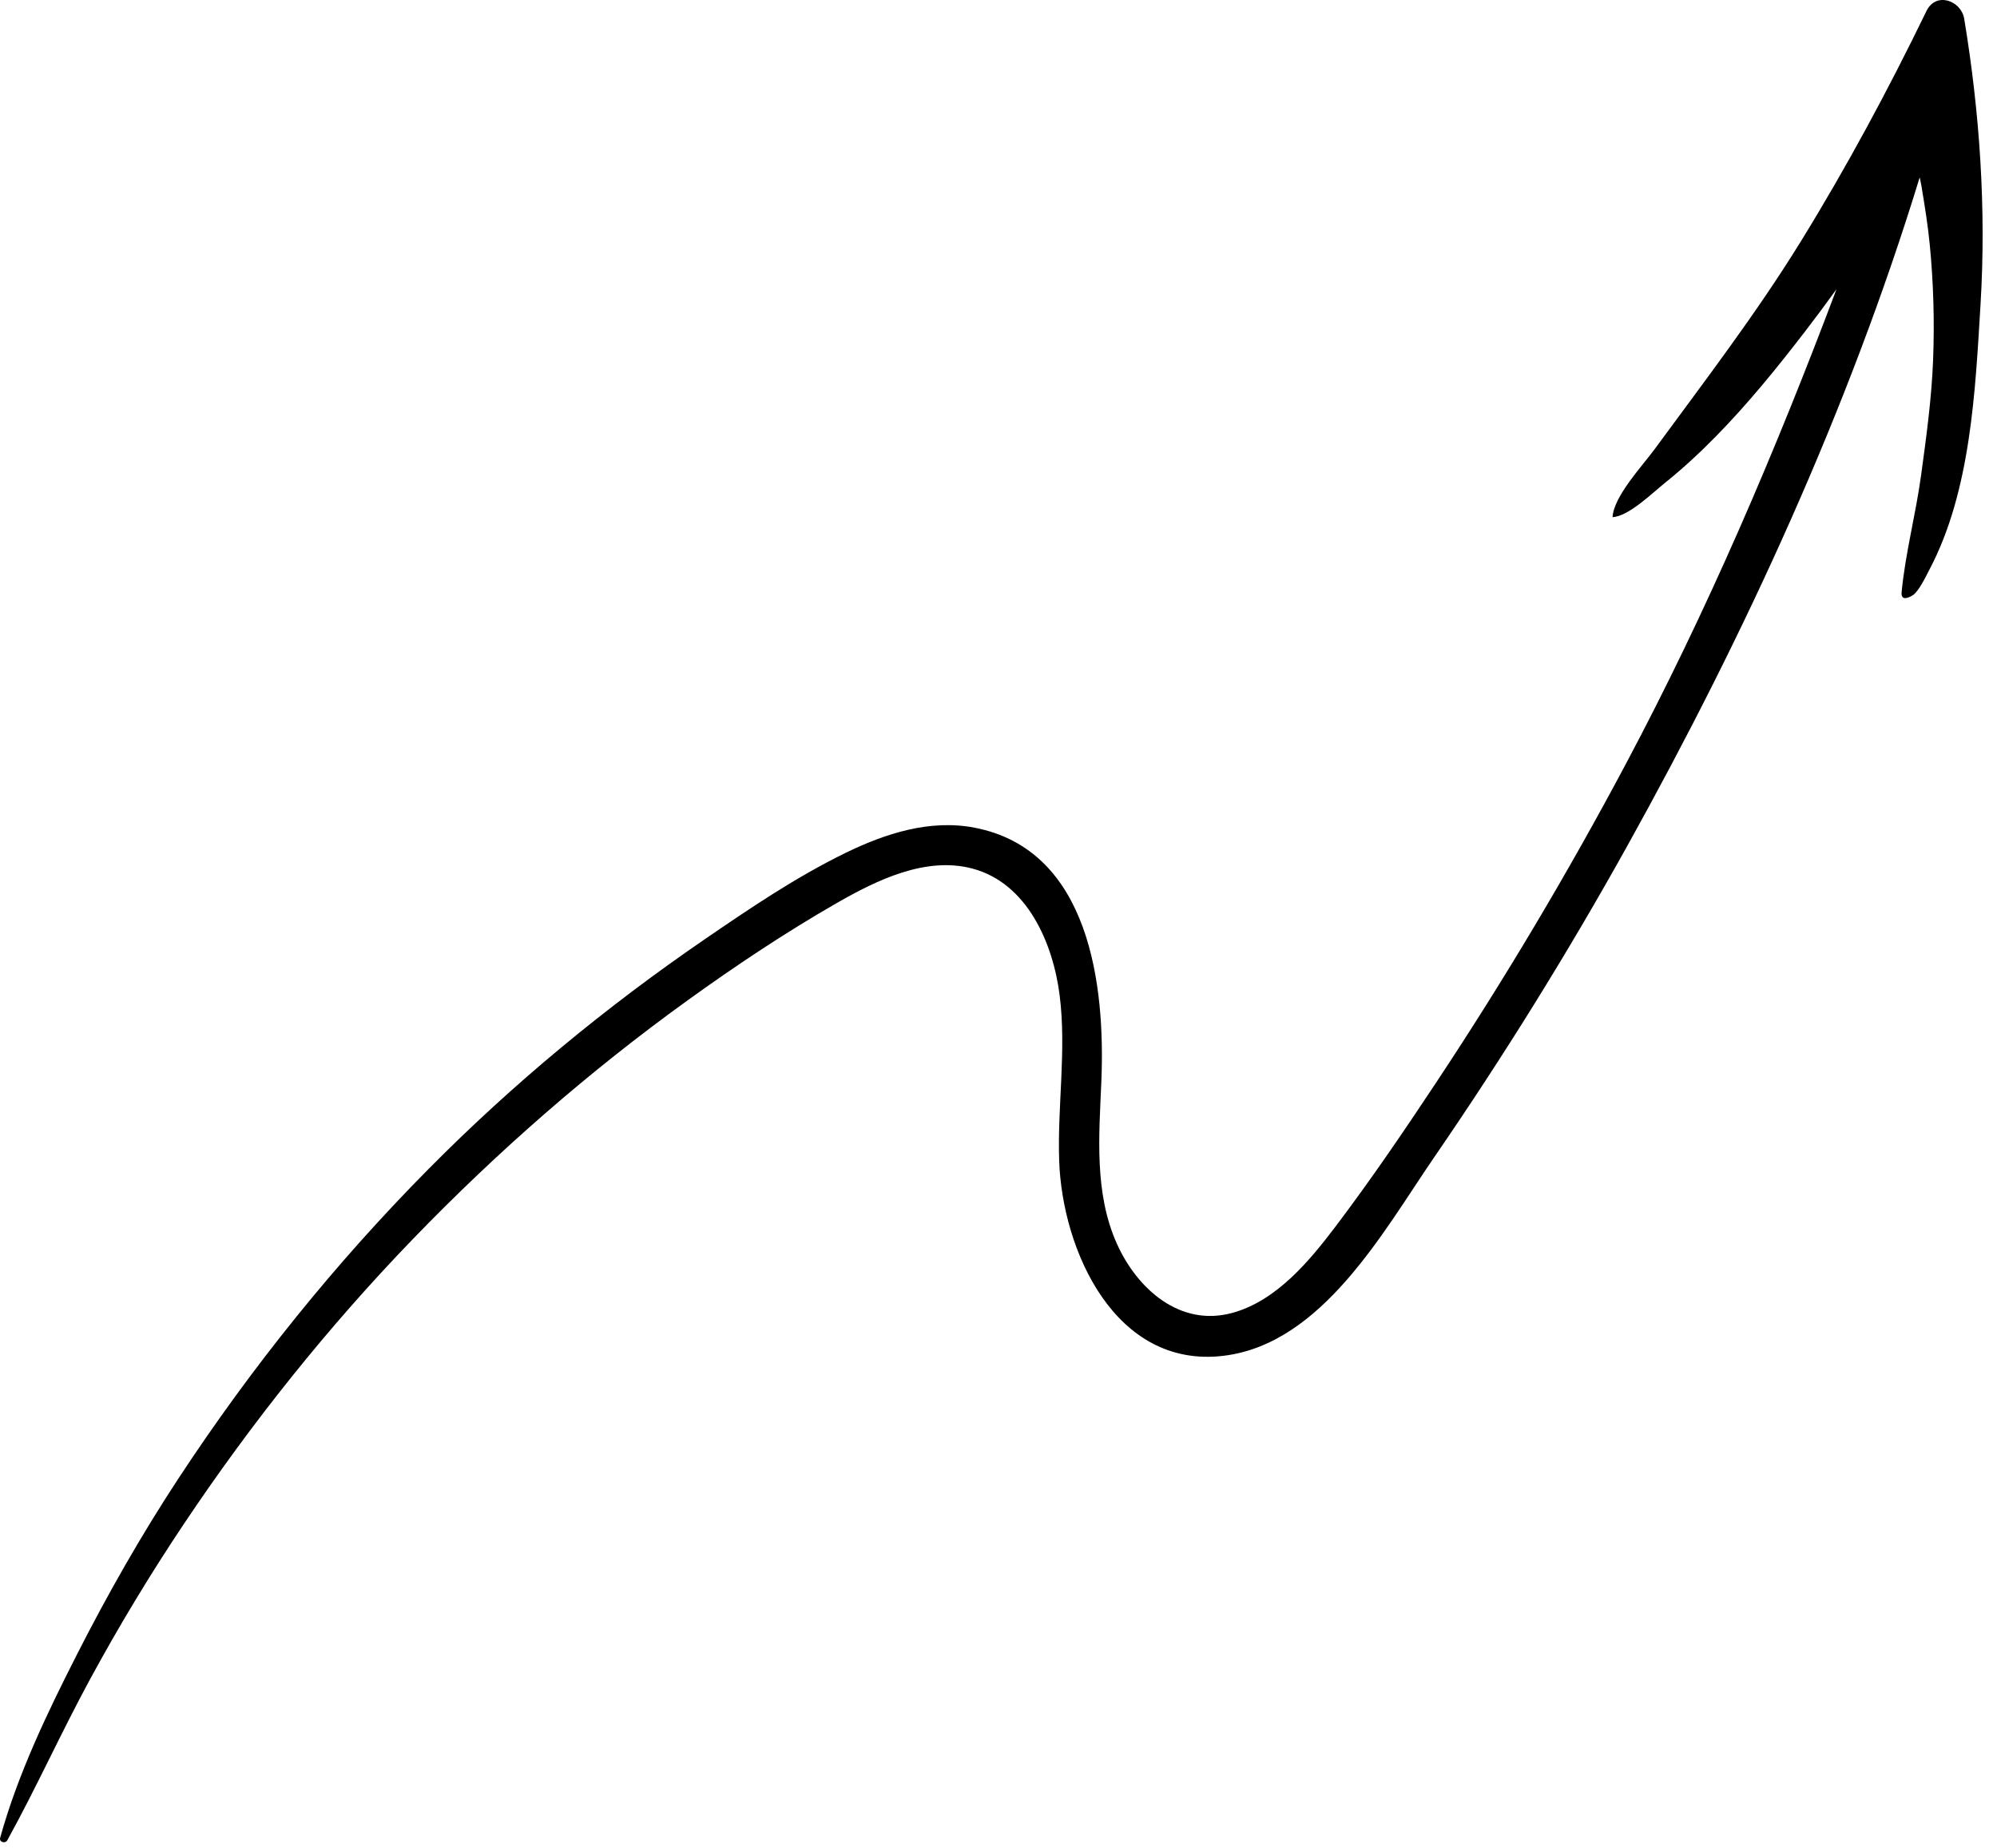 <?xml version="1.0" encoding="UTF-8"?> <svg xmlns="http://www.w3.org/2000/svg" width="67" height="62" viewBox="0 0 67 62" fill="none"><path d="M64.636 0.365C63.354 3.005 61.962 5.594 60.421 8.093C58.918 10.529 57.198 12.771 55.508 15.074C55.096 15.635 54.141 16.648 54.101 17.348C54.647 17.317 55.436 16.537 55.864 16.194C56.47 15.708 57.04 15.178 57.584 14.623C58.649 13.537 59.609 12.353 60.536 11.15C60.896 10.683 61.258 10.197 61.615 9.701C59.566 15.141 57.289 20.473 54.541 25.638C52.601 29.283 50.487 32.836 48.206 36.279C47.126 37.909 46.022 39.534 44.843 41.095C43.951 42.277 42.84 43.628 41.349 44.038C39.595 44.521 38.159 43.242 37.477 41.731C36.705 40.023 36.875 38.087 36.951 36.265C37.084 33.071 36.571 28.511 32.699 27.764C31.197 27.474 29.704 27.958 28.365 28.611C26.715 29.415 25.161 30.467 23.65 31.502C20.332 33.774 17.213 36.348 14.384 39.206C11.249 42.37 8.447 45.852 6 49.573C4.744 51.483 3.609 53.477 2.573 55.514C1.571 57.484 0.598 59.513 0.005 61.647C-0.035 61.791 0.177 61.853 0.245 61.73C1.223 59.958 2.054 58.11 3.021 56.329C3.988 54.547 5.038 52.809 6.166 51.123C8.444 47.718 11.003 44.513 13.849 41.566C16.681 38.634 19.771 35.932 23.078 33.549C24.688 32.389 26.349 31.281 28.071 30.293C29.398 29.532 31.048 28.719 32.618 29.133C34.473 29.621 35.333 31.652 35.552 33.39C35.784 35.231 35.473 37.093 35.536 38.939C35.639 41.942 37.41 45.907 41.036 45.48C44.363 45.088 46.42 41.289 48.114 38.824C50.436 35.444 52.603 31.959 54.596 28.375C58.537 21.289 62.02 13.742 64.406 5.951C64.427 6.051 64.45 6.151 64.467 6.25C64.575 6.903 64.682 7.557 64.745 8.216C64.869 9.498 64.906 10.789 64.856 12.076C64.805 13.383 64.628 14.663 64.451 15.957C64.272 17.27 63.927 18.54 63.8 19.861C63.77 20.178 64.046 20.046 64.172 19.968C64.376 19.842 64.623 19.316 64.737 19.099C66.122 16.471 66.273 13.104 66.448 10.202C66.641 7.003 66.422 3.79 65.9 0.63C65.798 0.017 64.953 -0.287 64.636 0.365Z" fill="black"></path></svg> 